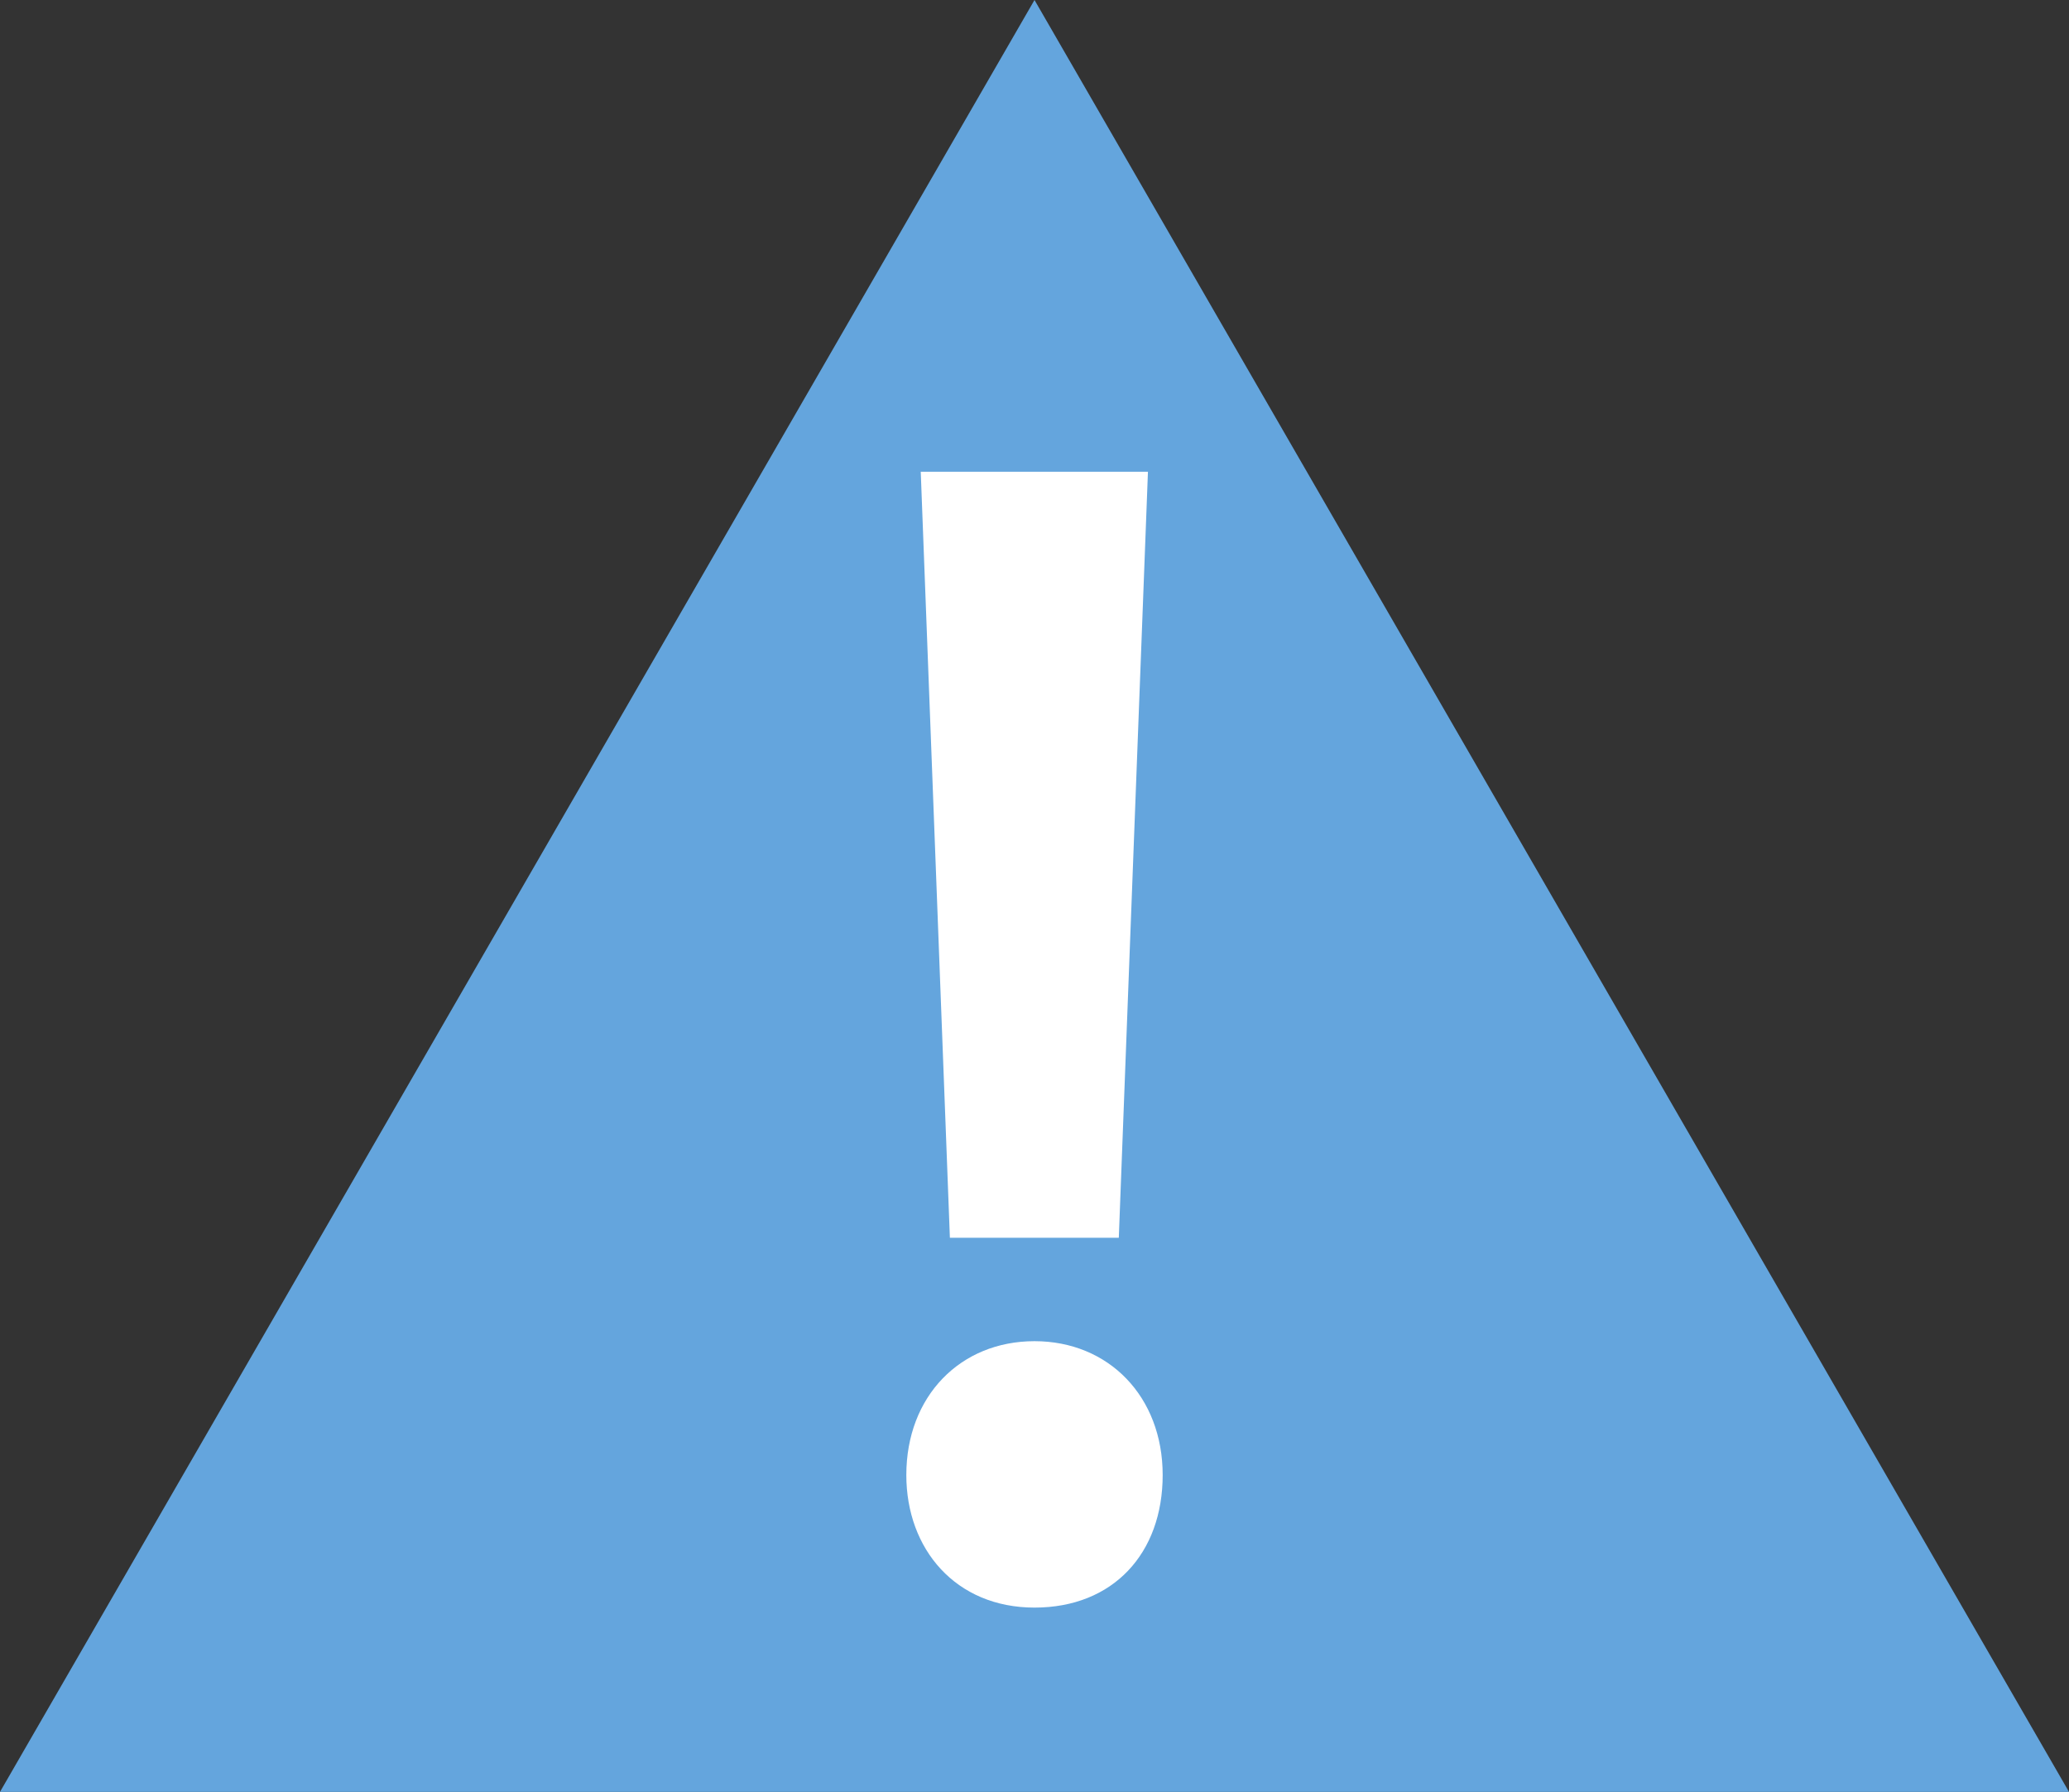 <?xml version="1.0" encoding="UTF-8"?><svg id="b" xmlns="http://www.w3.org/2000/svg" viewBox="0 0 66.02 57.17"><rect x="0" y="0" width="66.02" height="57.17" fill="#333333" stroke="none"/><defs><style>.d{fill:#64a5dd;}.d,.e{stroke-width:0px;}.e{fill:#fff;}</style></defs><g id="c"><path class="d" d="M33.01,0l33.01,57.17H0L33.01,0Z"/><path class="e" d="M28.92,47.06c0-2.51,1.72-4.27,4.09-4.27s4.09,1.77,4.09,4.27-1.58,4.23-4.09,4.23-4.09-1.86-4.09-4.23ZM35.7,39.49h-5.39l-.93-24.44h7.25l-.93,24.44Z"/></g></svg>